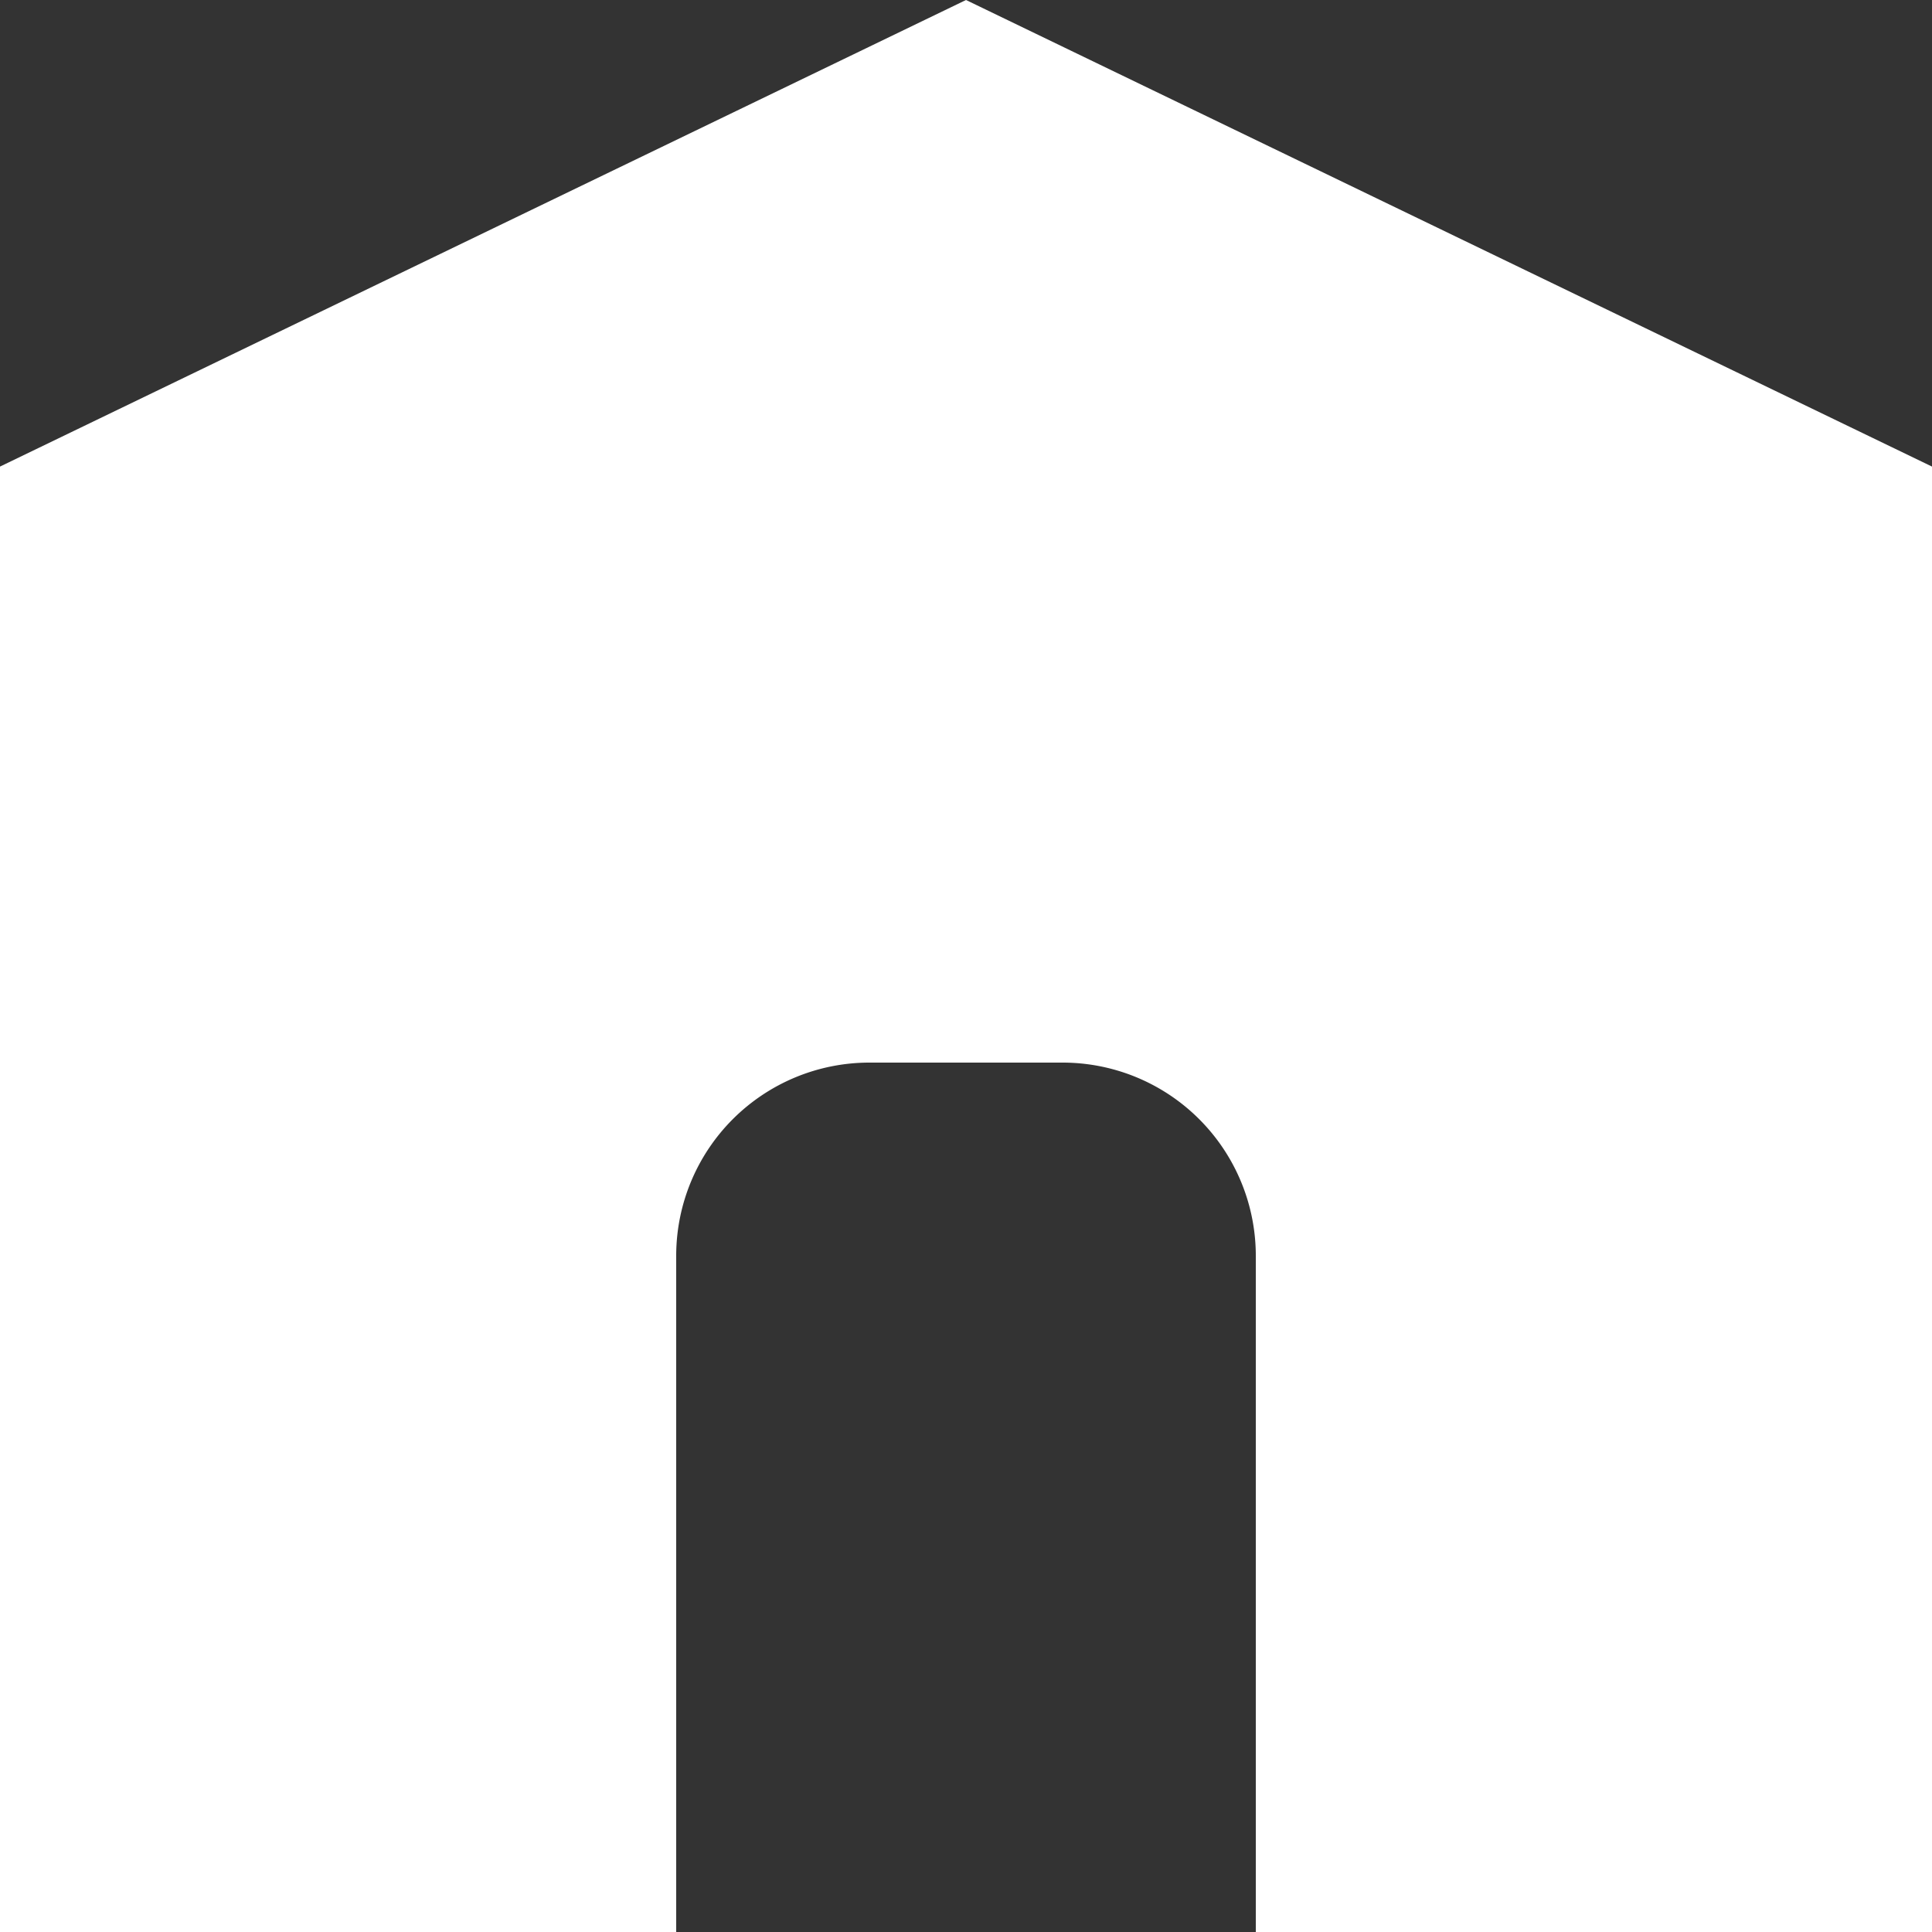<svg xmlns="http://www.w3.org/2000/svg" viewBox="0 0 20 20"><rect x="0" y="0" width="20" height="20" fill="#333333" stroke="none"/><defs><style>.cls-1{fill:#fff;}</style></defs><title>home_icon</title><g id="レイヤー_2" data-name="レイヤー 2"><g id="レイヤー_2-2" data-name="レイヤー 2"><path class="cls-1" d="M10,0,0,4.83V20H7V13a2,2,0,0,1,2-2h2a2,2,0,0,1,2,2v7h7V4.83Z"/></g></g></svg>